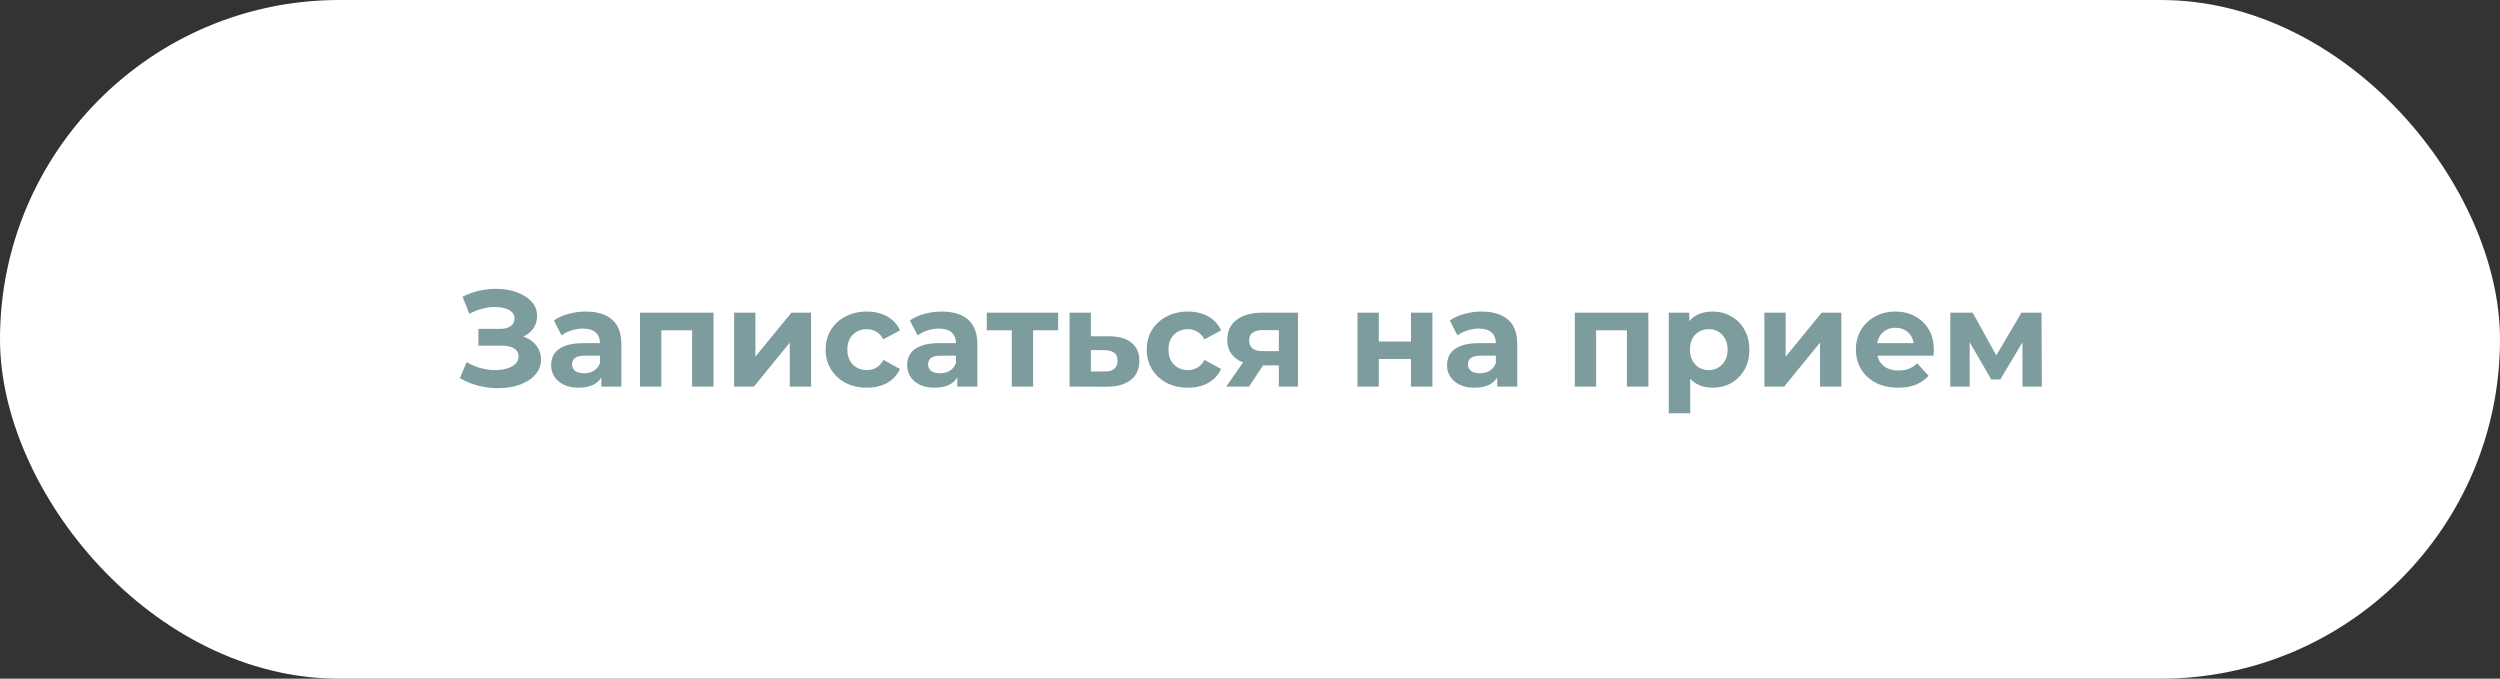 <?xml version="1.0" encoding="UTF-8"?> <svg xmlns="http://www.w3.org/2000/svg" width="291" height="79" viewBox="0 0 291 79" fill="none"><rect x="0" y="0" width="291" height="79" fill="#333333" stroke="none"/><rect width="291" height="79" rx="39.5" fill="white"></rect><path d="M53.525 44.008L54.325 42.152C54.805 42.44 55.317 42.664 55.861 42.824C56.415 42.973 56.954 43.059 57.477 43.08C58.01 43.091 58.49 43.037 58.917 42.92C59.354 42.803 59.701 42.627 59.957 42.392C60.223 42.157 60.357 41.859 60.357 41.496C60.357 41.069 60.181 40.755 59.829 40.552C59.477 40.339 59.007 40.232 58.421 40.232H55.685V38.28H58.229C58.751 38.28 59.157 38.173 59.445 37.96C59.743 37.747 59.893 37.453 59.893 37.08C59.893 36.76 59.786 36.504 59.573 36.312C59.359 36.109 59.066 35.96 58.693 35.864C58.33 35.768 57.919 35.725 57.461 35.736C57.002 35.747 56.527 35.821 56.037 35.96C55.546 36.099 55.077 36.291 54.629 36.536L53.845 34.536C54.57 34.163 55.333 33.907 56.133 33.768C56.943 33.619 57.722 33.581 58.469 33.656C59.226 33.72 59.909 33.891 60.517 34.168C61.125 34.435 61.61 34.787 61.973 35.224C62.335 35.661 62.517 36.179 62.517 36.776C62.517 37.309 62.378 37.784 62.101 38.2C61.823 38.616 61.434 38.936 60.933 39.16C60.442 39.384 59.877 39.496 59.237 39.496L59.301 38.92C60.047 38.92 60.693 39.048 61.237 39.304C61.791 39.549 62.218 39.896 62.517 40.344C62.826 40.781 62.981 41.288 62.981 41.864C62.981 42.397 62.837 42.877 62.549 43.304C62.271 43.72 61.887 44.072 61.397 44.36C60.906 44.648 60.346 44.861 59.717 45C59.087 45.139 58.415 45.197 57.701 45.176C56.997 45.155 56.287 45.053 55.573 44.872C54.858 44.68 54.175 44.392 53.525 44.008ZM69.993 45V43.32L69.833 42.952V39.944C69.833 39.411 69.667 38.995 69.337 38.696C69.017 38.397 68.521 38.248 67.849 38.248C67.39 38.248 66.937 38.323 66.489 38.472C66.051 38.611 65.678 38.803 65.369 39.048L64.473 37.304C64.942 36.973 65.507 36.717 66.169 36.536C66.83 36.355 67.502 36.264 68.185 36.264C69.497 36.264 70.515 36.573 71.241 37.192C71.966 37.811 72.329 38.776 72.329 40.088V45H69.993ZM67.369 45.128C66.697 45.128 66.121 45.016 65.641 44.792C65.161 44.557 64.793 44.243 64.537 43.848C64.281 43.453 64.153 43.011 64.153 42.52C64.153 42.008 64.275 41.56 64.521 41.176C64.777 40.792 65.177 40.493 65.721 40.28C66.265 40.056 66.974 39.944 67.849 39.944H70.137V41.4H68.121C67.534 41.4 67.129 41.496 66.905 41.688C66.691 41.88 66.585 42.12 66.585 42.408C66.585 42.728 66.707 42.984 66.953 43.176C67.209 43.357 67.555 43.448 67.993 43.448C68.409 43.448 68.782 43.352 69.113 43.16C69.443 42.957 69.683 42.664 69.833 42.28L70.217 43.432C70.035 43.987 69.705 44.408 69.225 44.696C68.745 44.984 68.126 45.128 67.369 45.128ZM74.497 45V36.392H83.057V45H80.561V37.88L81.121 38.44H76.417L76.977 37.88V45H74.497ZM85.45 45V36.392H87.93V41.512L92.122 36.392H94.41V45H91.93V39.88L87.754 45H85.45ZM100.905 45.128C99.977 45.128 99.151 44.941 98.425 44.568C97.7 44.184 97.129 43.656 96.713 42.984C96.308 42.312 96.105 41.549 96.105 40.696C96.105 39.832 96.308 39.069 96.713 38.408C97.129 37.736 97.7 37.213 98.425 36.84C99.151 36.456 99.977 36.264 100.905 36.264C101.812 36.264 102.601 36.456 103.273 36.84C103.945 37.213 104.441 37.752 104.761 38.456L102.825 39.496C102.601 39.091 102.319 38.792 101.977 38.6C101.647 38.408 101.284 38.312 100.889 38.312C100.463 38.312 100.079 38.408 99.737 38.6C99.396 38.792 99.124 39.064 98.921 39.416C98.729 39.768 98.633 40.195 98.633 40.696C98.633 41.197 98.729 41.624 98.921 41.976C99.124 42.328 99.396 42.6 99.737 42.792C100.079 42.984 100.463 43.08 100.889 43.08C101.284 43.08 101.647 42.989 101.977 42.808C102.319 42.616 102.601 42.312 102.825 41.896L104.761 42.952C104.441 43.645 103.945 44.184 103.273 44.568C102.601 44.941 101.812 45.128 100.905 45.128ZM111.43 45V43.32L111.27 42.952V39.944C111.27 39.411 111.105 38.995 110.774 38.696C110.454 38.397 109.958 38.248 109.286 38.248C108.827 38.248 108.374 38.323 107.926 38.472C107.489 38.611 107.115 38.803 106.806 39.048L105.91 37.304C106.379 36.973 106.945 36.717 107.606 36.536C108.267 36.355 108.939 36.264 109.622 36.264C110.934 36.264 111.953 36.573 112.678 37.192C113.403 37.811 113.766 38.776 113.766 40.088V45H111.43ZM108.806 45.128C108.134 45.128 107.558 45.016 107.078 44.792C106.598 44.557 106.23 44.243 105.974 43.848C105.718 43.453 105.59 43.011 105.59 42.52C105.59 42.008 105.713 41.56 105.958 41.176C106.214 40.792 106.614 40.493 107.158 40.28C107.702 40.056 108.411 39.944 109.286 39.944H111.574V41.4H109.558C108.971 41.4 108.566 41.496 108.342 41.688C108.129 41.88 108.022 42.12 108.022 42.408C108.022 42.728 108.145 42.984 108.39 43.176C108.646 43.357 108.993 43.448 109.43 43.448C109.846 43.448 110.219 43.352 110.55 43.16C110.881 42.957 111.121 42.664 111.27 42.28L111.654 43.432C111.473 43.987 111.142 44.408 110.662 44.696C110.182 44.984 109.563 45.128 108.806 45.128ZM117.774 45V37.864L118.334 38.44H114.862V36.392H123.166V38.44H119.694L120.254 37.864V45H117.774ZM129.153 39.144C130.284 39.155 131.142 39.411 131.729 39.912C132.326 40.403 132.625 41.101 132.625 42.008C132.625 42.957 132.289 43.699 131.617 44.232C130.945 44.755 130.012 45.016 128.817 45.016L124.497 45V36.392H126.977V39.144H129.153ZM128.593 43.24C129.073 43.251 129.441 43.149 129.697 42.936C129.953 42.723 130.081 42.403 130.081 41.976C130.081 41.549 129.953 41.245 129.697 41.064C129.441 40.872 129.073 40.771 128.593 40.76L126.977 40.744V43.24H128.593ZM138.28 45.128C137.352 45.128 136.526 44.941 135.8 44.568C135.075 44.184 134.504 43.656 134.088 42.984C133.683 42.312 133.48 41.549 133.48 40.696C133.48 39.832 133.683 39.069 134.088 38.408C134.504 37.736 135.075 37.213 135.8 36.84C136.526 36.456 137.352 36.264 138.28 36.264C139.187 36.264 139.976 36.456 140.648 36.84C141.32 37.213 141.816 37.752 142.136 38.456L140.2 39.496C139.976 39.091 139.694 38.792 139.352 38.6C139.022 38.408 138.659 38.312 138.264 38.312C137.838 38.312 137.454 38.408 137.112 38.6C136.771 38.792 136.499 39.064 136.296 39.416C136.104 39.768 136.008 40.195 136.008 40.696C136.008 41.197 136.104 41.624 136.296 41.976C136.499 42.328 136.771 42.6 137.112 42.792C137.454 42.984 137.838 43.08 138.264 43.08C138.659 43.08 139.022 42.989 139.352 42.808C139.694 42.616 139.976 42.312 140.2 41.896L142.136 42.952C141.816 43.645 141.32 44.184 140.648 44.568C139.976 44.941 139.187 45.128 138.28 45.128ZM148.858 45V42.136L149.21 42.536H146.826C145.589 42.536 144.618 42.28 143.914 41.768C143.21 41.256 142.858 40.52 142.858 39.56C142.858 38.536 143.226 37.752 143.962 37.208C144.709 36.664 145.712 36.392 146.97 36.392H151.082V45H148.858ZM142.73 45L145.018 41.72H147.562L145.386 45H142.73ZM148.858 41.368V37.784L149.21 38.424H147.018C146.506 38.424 146.106 38.52 145.818 38.712C145.541 38.904 145.402 39.213 145.402 39.64C145.402 40.461 145.93 40.872 146.986 40.872H149.21L148.858 41.368ZM158.013 45V36.392H160.493V39.752H164.237V36.392H166.733V45H164.237V41.784H160.493V45H158.013ZM174.274 45V43.32L174.114 42.952V39.944C174.114 39.411 173.949 38.995 173.618 38.696C173.298 38.397 172.802 38.248 172.13 38.248C171.671 38.248 171.218 38.323 170.77 38.472C170.333 38.611 169.959 38.803 169.65 39.048L168.754 37.304C169.223 36.973 169.789 36.717 170.45 36.536C171.111 36.355 171.783 36.264 172.466 36.264C173.778 36.264 174.797 36.573 175.522 37.192C176.247 37.811 176.61 38.776 176.61 40.088V45H174.274ZM171.65 45.128C170.978 45.128 170.402 45.016 169.922 44.792C169.442 44.557 169.074 44.243 168.818 43.848C168.562 43.453 168.434 43.011 168.434 42.52C168.434 42.008 168.557 41.56 168.802 41.176C169.058 40.792 169.458 40.493 170.002 40.28C170.546 40.056 171.255 39.944 172.13 39.944H174.418V41.4H172.402C171.815 41.4 171.41 41.496 171.186 41.688C170.973 41.88 170.866 42.12 170.866 42.408C170.866 42.728 170.989 42.984 171.234 43.176C171.49 43.357 171.837 43.448 172.274 43.448C172.69 43.448 173.063 43.352 173.394 43.16C173.725 42.957 173.965 42.664 174.114 42.28L174.498 43.432C174.317 43.987 173.986 44.408 173.506 44.696C173.026 44.984 172.407 45.128 171.65 45.128ZM183.309 45V36.392H191.869V45H189.373V37.88L189.933 38.44H185.229L185.789 37.88V45H183.309ZM199.335 45.128C198.609 45.128 197.975 44.968 197.431 44.648C196.887 44.328 196.46 43.843 196.151 43.192C195.852 42.531 195.703 41.699 195.703 40.696C195.703 39.683 195.847 38.851 196.135 38.2C196.423 37.549 196.839 37.064 197.383 36.744C197.927 36.424 198.577 36.264 199.335 36.264C200.145 36.264 200.871 36.451 201.51 36.824C202.161 37.187 202.673 37.699 203.047 38.36C203.431 39.021 203.623 39.8 203.623 40.696C203.623 41.603 203.431 42.387 203.047 43.048C202.673 43.709 202.161 44.221 201.51 44.584C200.871 44.947 200.145 45.128 199.335 45.128ZM194.247 48.104V36.392H196.631V38.152L196.583 40.712L196.743 43.256V48.104H194.247ZM198.903 43.08C199.319 43.08 199.687 42.984 200.007 42.792C200.337 42.6 200.599 42.328 200.791 41.976C200.993 41.613 201.095 41.187 201.095 40.696C201.095 40.195 200.993 39.768 200.791 39.416C200.599 39.064 200.337 38.792 200.007 38.6C199.687 38.408 199.319 38.312 198.903 38.312C198.487 38.312 198.113 38.408 197.783 38.6C197.452 38.792 197.191 39.064 196.999 39.416C196.807 39.768 196.711 40.195 196.711 40.696C196.711 41.187 196.807 41.613 196.999 41.976C197.191 42.328 197.452 42.6 197.783 42.792C198.113 42.984 198.487 43.08 198.903 43.08ZM205.372 45V36.392H207.852V41.512L212.044 36.392H214.332V45H211.852V39.88L207.676 45H205.372ZM220.939 45.128C219.958 45.128 219.094 44.936 218.347 44.552C217.611 44.168 217.041 43.645 216.635 42.984C216.23 42.312 216.027 41.549 216.027 40.696C216.027 39.832 216.225 39.069 216.619 38.408C217.025 37.736 217.574 37.213 218.267 36.84C218.961 36.456 219.745 36.264 220.619 36.264C221.462 36.264 222.219 36.445 222.891 36.808C223.574 37.16 224.113 37.672 224.507 38.344C224.902 39.005 225.099 39.8 225.099 40.728C225.099 40.824 225.094 40.936 225.083 41.064C225.073 41.181 225.062 41.293 225.051 41.4H218.059V39.944H223.739L222.779 40.376C222.779 39.928 222.689 39.539 222.507 39.208C222.326 38.877 222.075 38.621 221.755 38.44C221.435 38.248 221.062 38.152 220.635 38.152C220.209 38.152 219.83 38.248 219.499 38.44C219.179 38.621 218.929 38.883 218.747 39.224C218.566 39.555 218.475 39.949 218.475 40.408V40.792C218.475 41.261 218.577 41.677 218.779 42.04C218.993 42.392 219.286 42.664 219.659 42.856C220.043 43.037 220.491 43.128 221.003 43.128C221.462 43.128 221.862 43.059 222.203 42.92C222.555 42.781 222.875 42.573 223.163 42.296L224.491 43.736C224.097 44.184 223.601 44.531 223.003 44.776C222.406 45.011 221.718 45.128 220.939 45.128ZM227.013 45V36.392H229.621L232.869 42.28H231.829L235.301 36.392H237.637L237.669 45H235.413V38.952L235.797 39.208L232.837 44.168H231.781L228.805 39.032L229.269 38.92V45H227.013Z" fill="#7D9C9E"></path></svg> 